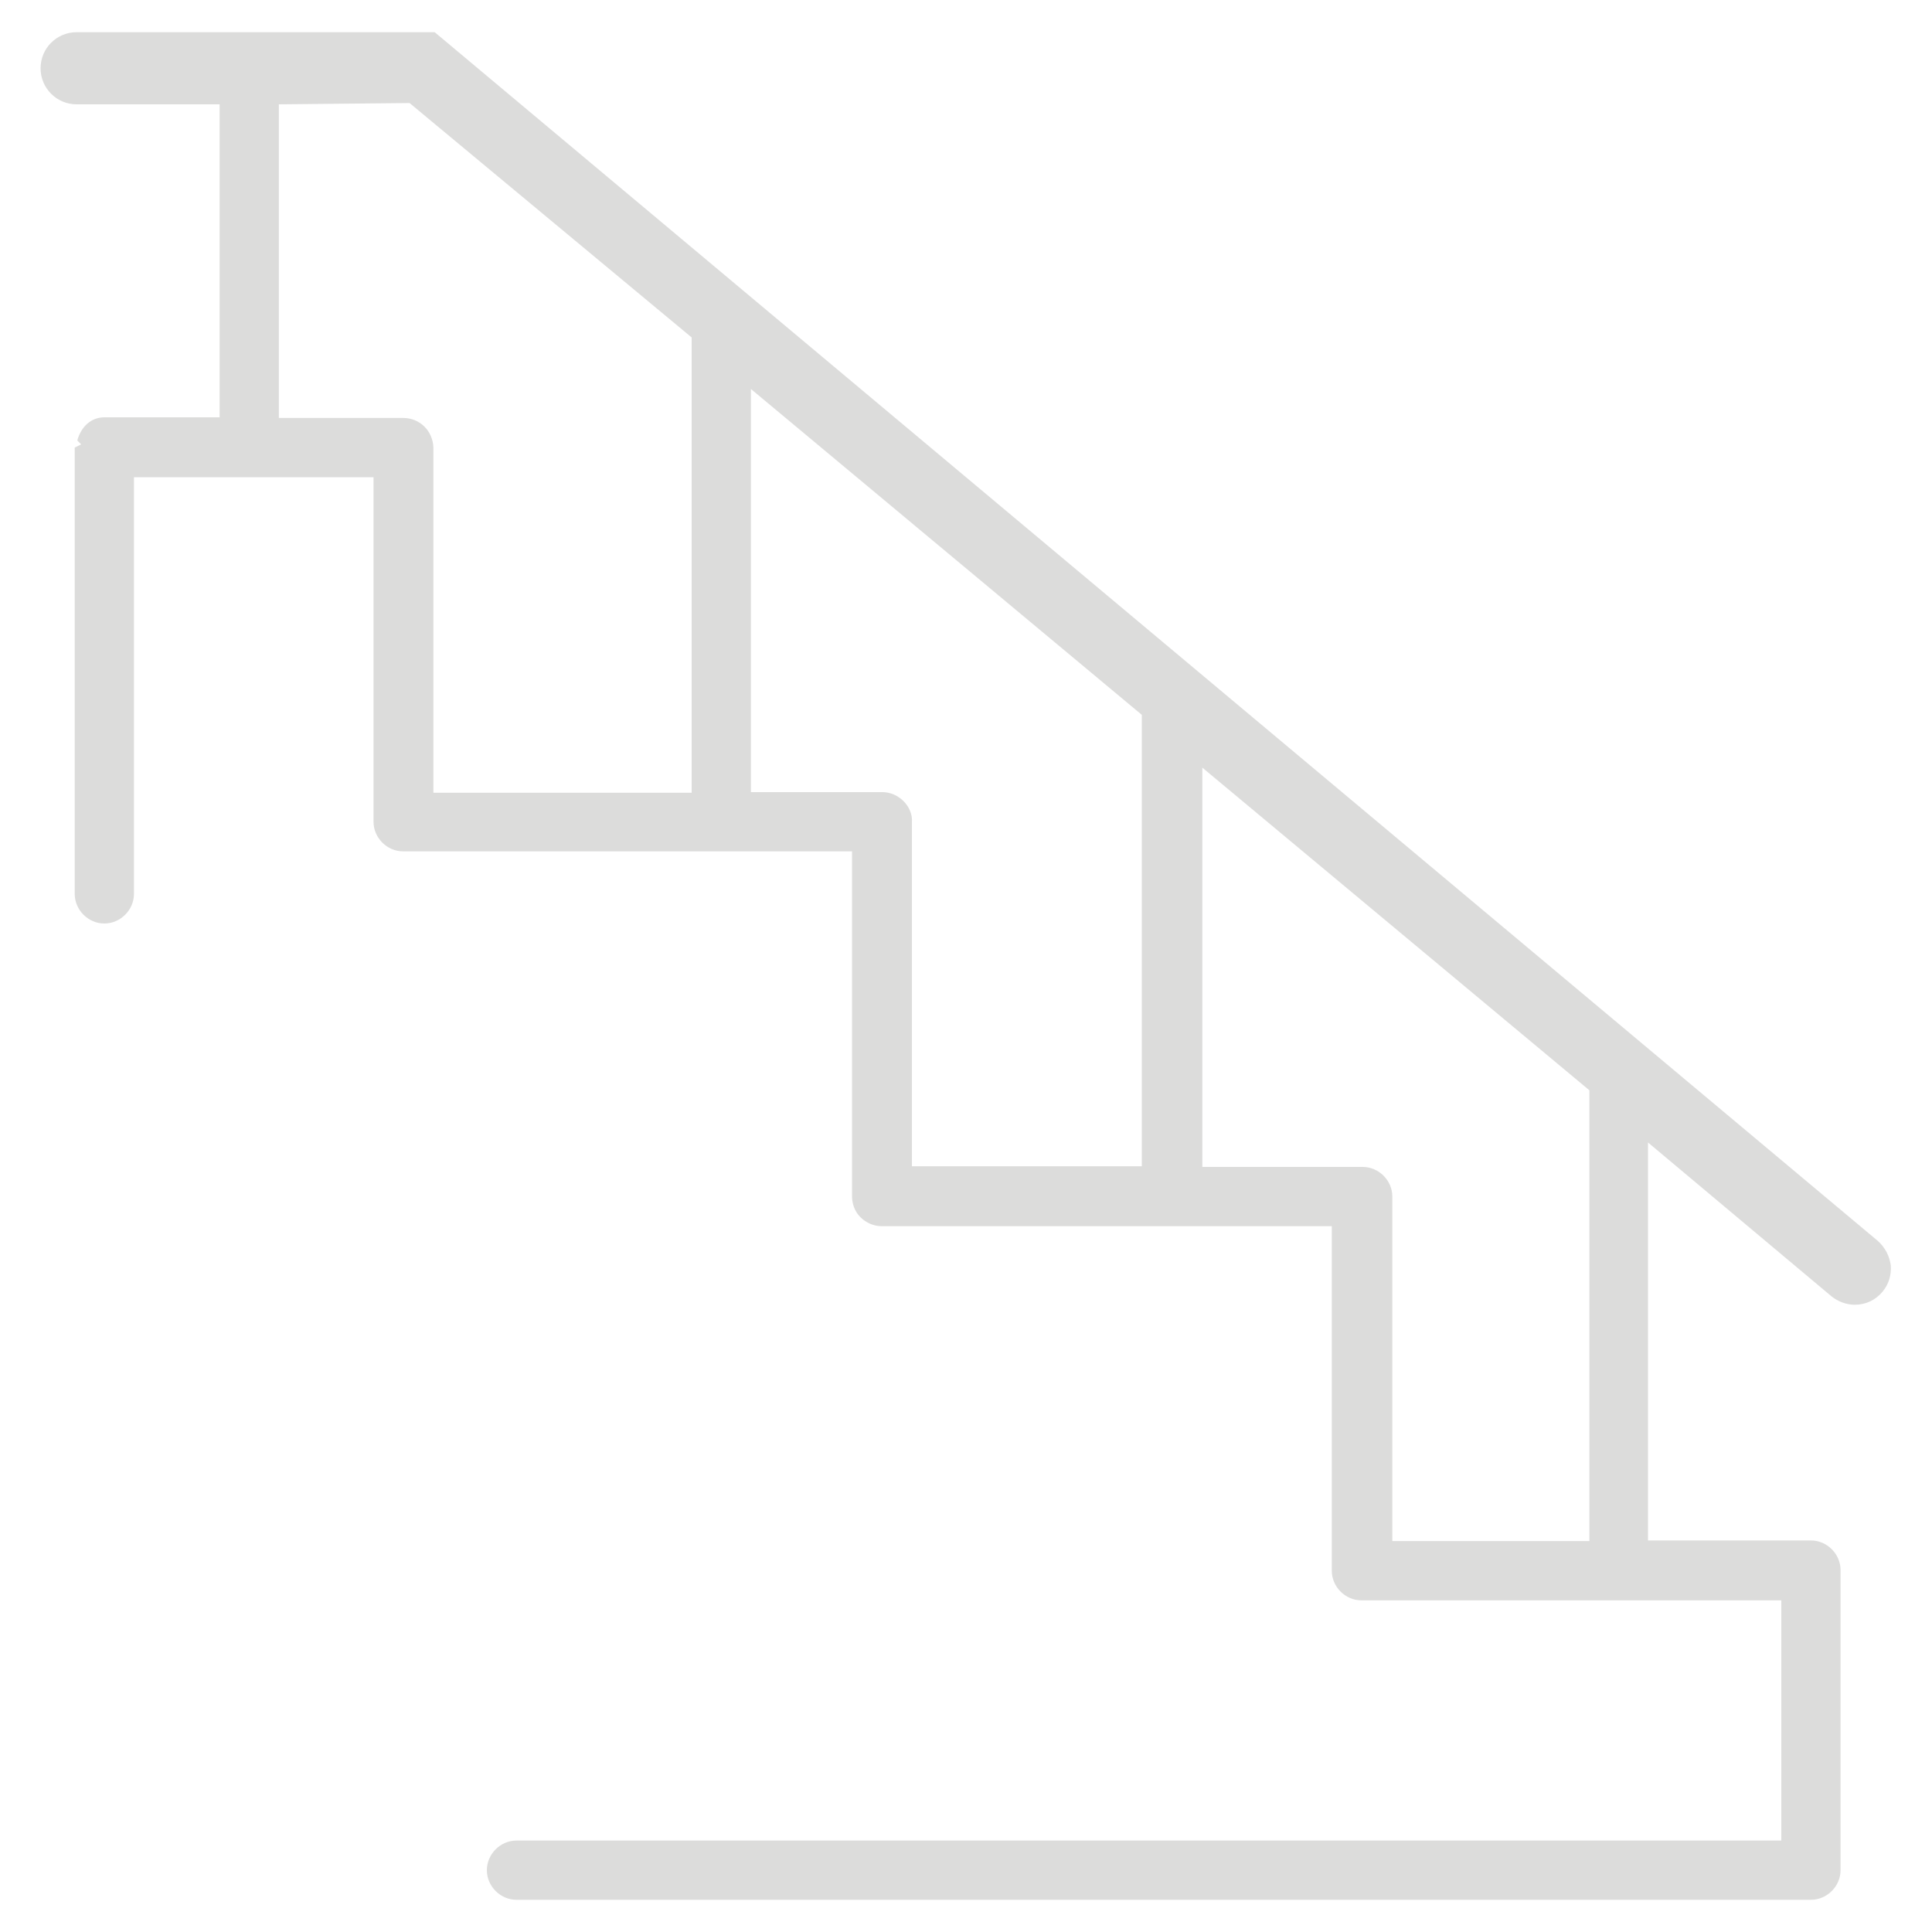 <?xml version="1.0" encoding="UTF-8"?>
<svg id="Layer_1" data-name="Layer 1" xmlns="http://www.w3.org/2000/svg" viewBox="0 0 30 30">
  <defs>
    <style>
      .cls-1 {
        fill: #dcdcdb;
        stroke-width: 0px;
      }
    </style>
  </defs>
  <path class="cls-1" d="m8.02,29.5c-.25,0-.46-.21-.46-.46s.21-.46.46-.46h19.64v-3.73h-6.52c-.25,0-.46-.21-.46-.46v-5.35h-6.99c-.12,0-.24-.05-.33-.14-.09-.09-.13-.21-.13-.33v-5.35s-6.97,0-6.97,0c-.25,0-.46-.21-.46-.46v-5.35h-3.72v6.47c0,.25-.21.46-.46.46s-.46-.21-.46-.46v-6.93l.1-.05-.06-.06c.06-.22.22-.36.42-.36h1.79V1.62H1.19c-.31,0-.56-.25-.56-.56s.25-.56.56-.56h5.56l22.41,18.77c.11.1.18.23.2.38.01.15-.03.29-.13.41-.11.13-.26.2-.43.2-.13,0-.26-.05-.36-.13l-2.85-2.39v6.18h2.53c.25,0,.46.21.46.46v4.66c0,.25-.21.46-.46.46H8.02Zm16.66-5.57v-7l-6.01-5.01v6.2h2.49c.25,0,.46.21.46.46v5.35h3.06Zm-6.95-5.82v-7.01l-6.07-5.06v6.26h2.04c.12,0,.24.05.33.14.09.09.14.21.13.33v5.34s3.57,0,3.57,0Zm-6.99-5.8v-7.07L6.36,1.6l-2.03.02v4.87h1.93c.26,0,.46.2.47.46v5.36h4.01Z"/>
</svg>